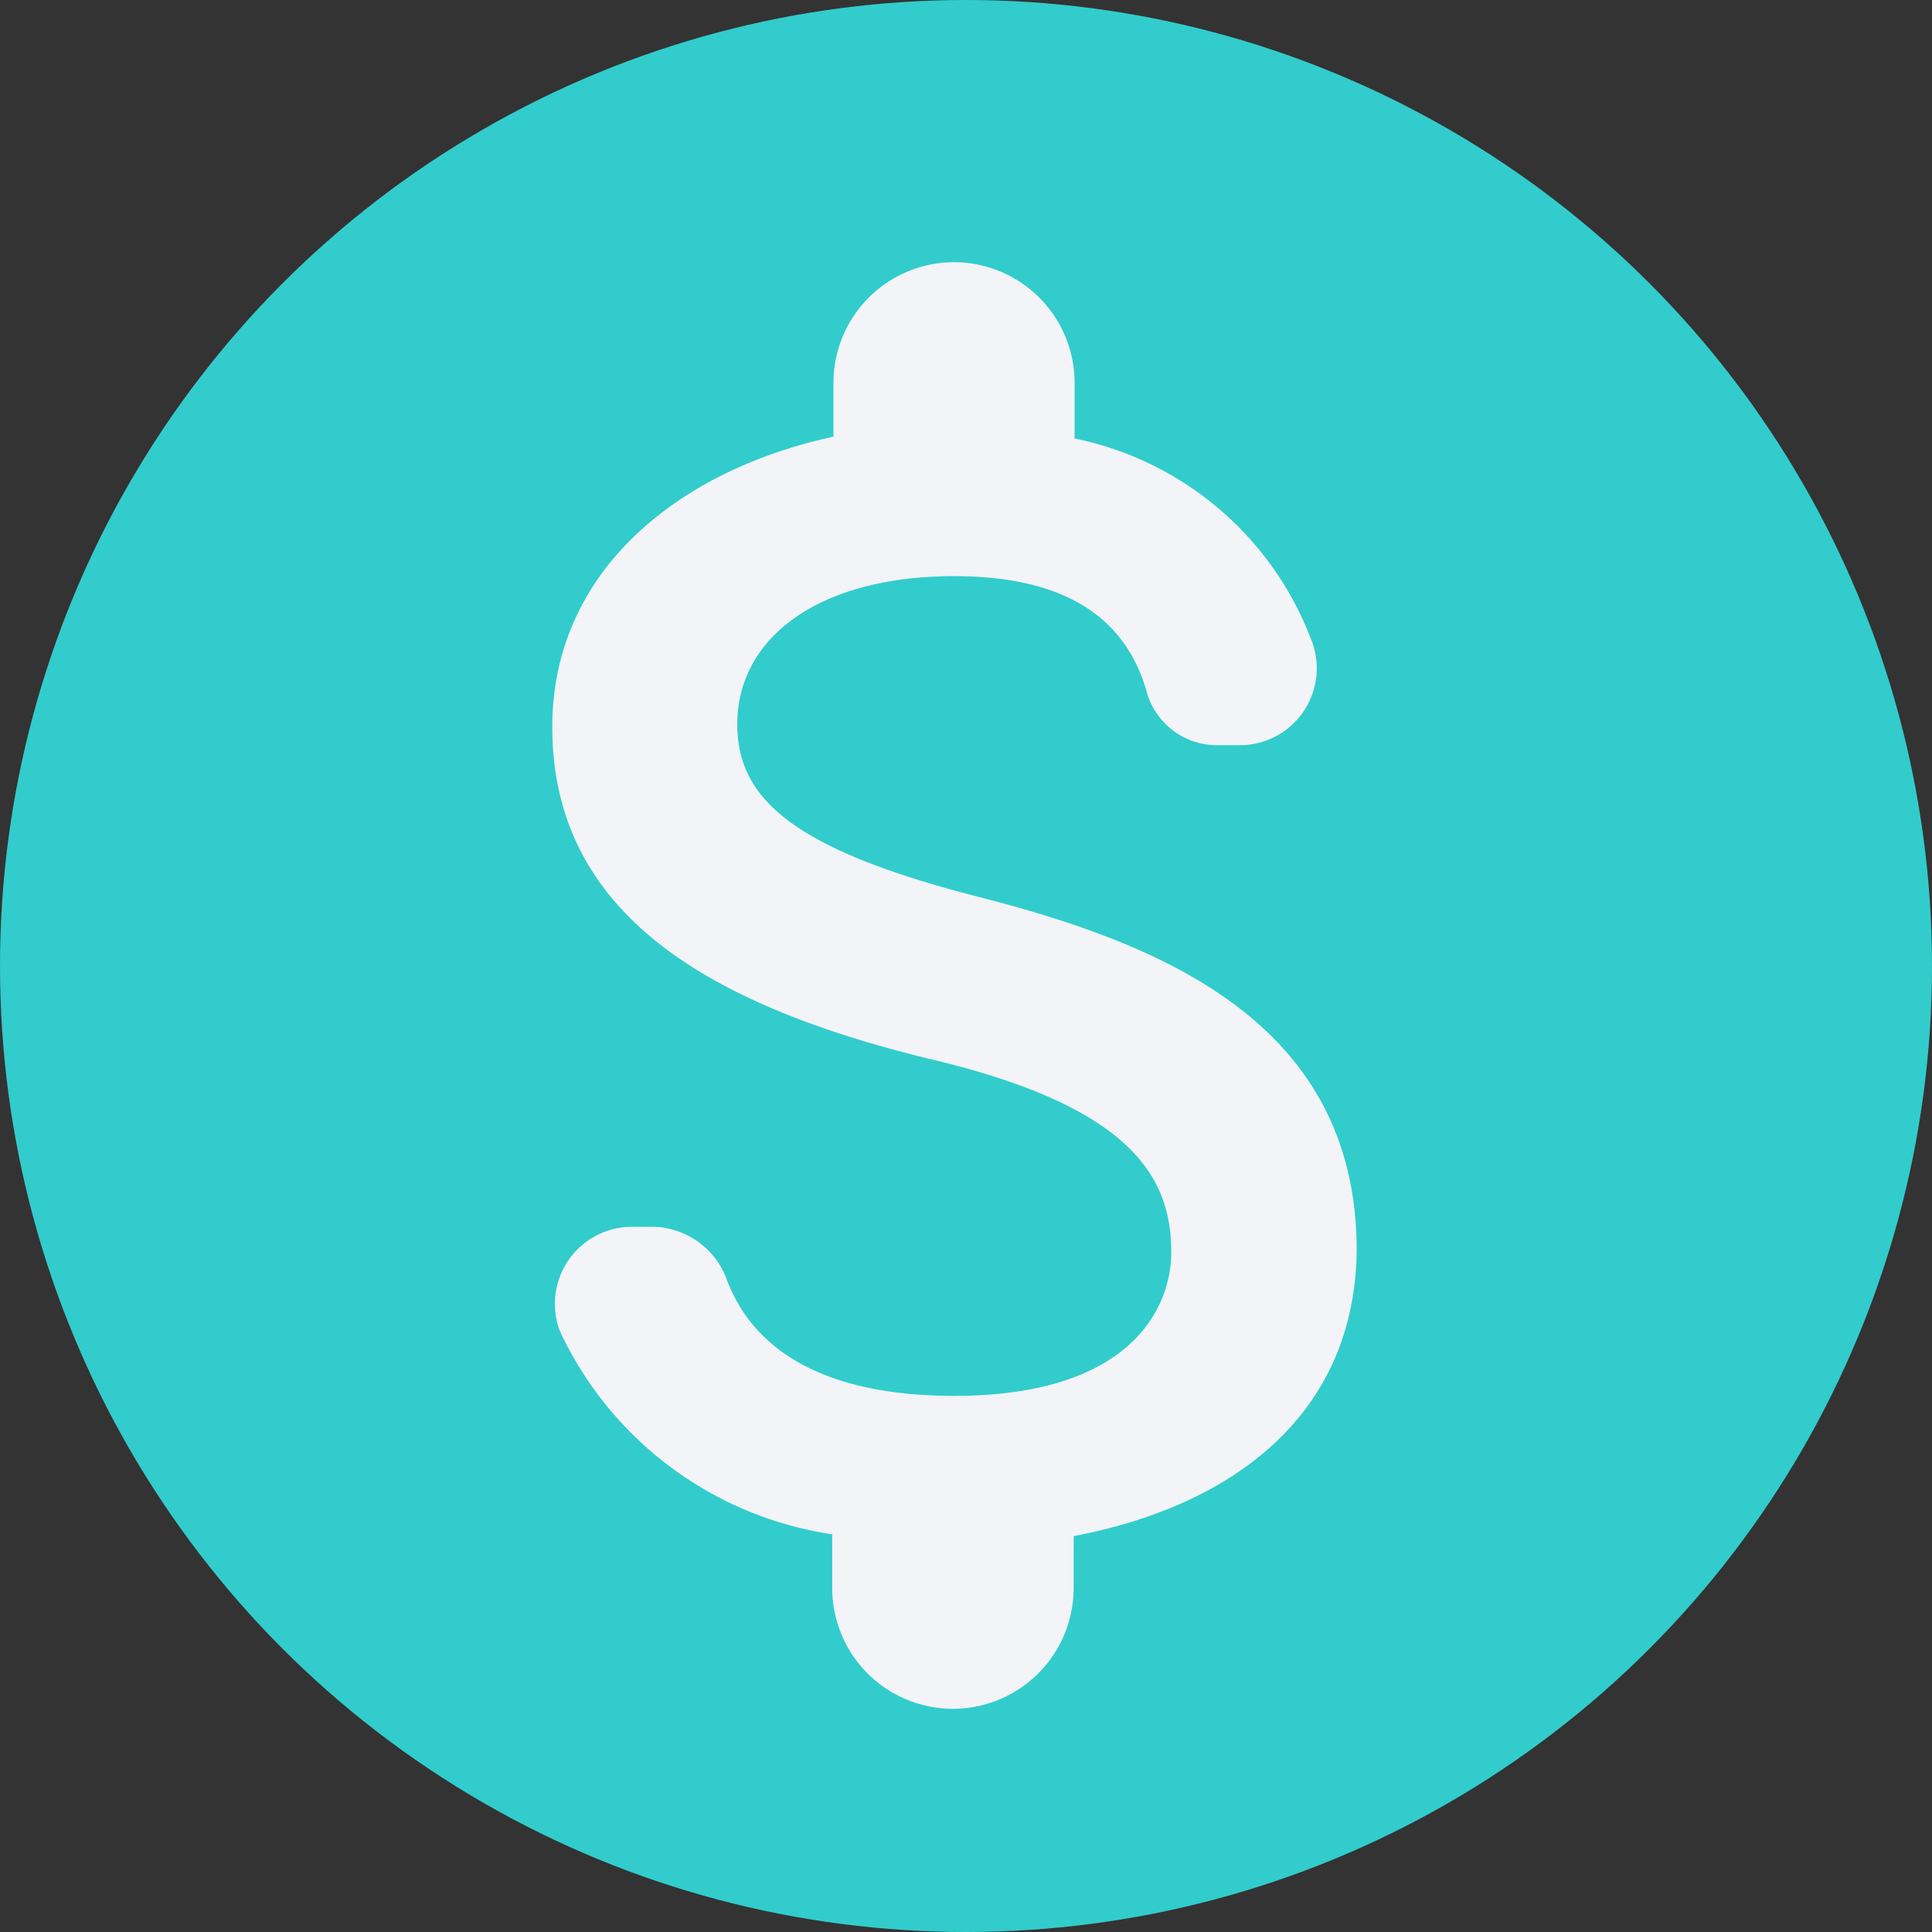 <svg xmlns="http://www.w3.org/2000/svg" width="28" height="28" viewBox="0 0 28 28">
    <rect x="0" y="0" width="28" height="28" fill="#333333" stroke="none"/>
    <defs>
        <style>.a{fill:#32cccc;}.b{fill:#f2f4f8;}</style>
    </defs>
    <g transform="translate(-751 -994)">
        <circle class="a" cx="14" cy="14" r="14" transform="translate(751 994)"/>
        <path class="b"
              d="M17.456,23.262v.76a1.75,1.75,0,0,1-1.743,1.743H15.7a1.75,1.75,0,0,1-1.743-1.743v-.786A5.2,5.2,0,0,1,10.014,20.3a1.116,1.116,0,0,1,1.048-1.52h.314a1.164,1.164,0,0,1,1.061.786c.38.983,1.376,1.664,3.289,1.664,2.568,0,3.145-1.284,3.145-2.083,0-1.088-.577-2.11-3.5-2.8C12.123,15.557,9.9,14.221,9.9,11.535c0-2.254,1.821-3.721,4.075-4.206V6.543A1.75,1.75,0,0,1,15.714,4.8h.013a1.75,1.75,0,0,1,1.743,1.743v.812a4.664,4.664,0,0,1,3.446,2.961A1.114,1.114,0,0,1,19.854,11.8h-.341a1.059,1.059,0,0,1-1.009-.812c-.3-1-1.127-1.638-2.778-1.638-1.965,0-3.145.891-3.145,2.149,0,1.1.852,1.821,3.5,2.5s5.477,1.821,5.477,5.123c-.026,2.4-1.821,3.708-4.1,4.14Z"
              transform="translate(749.104 993)"/>
    </g>
</svg>